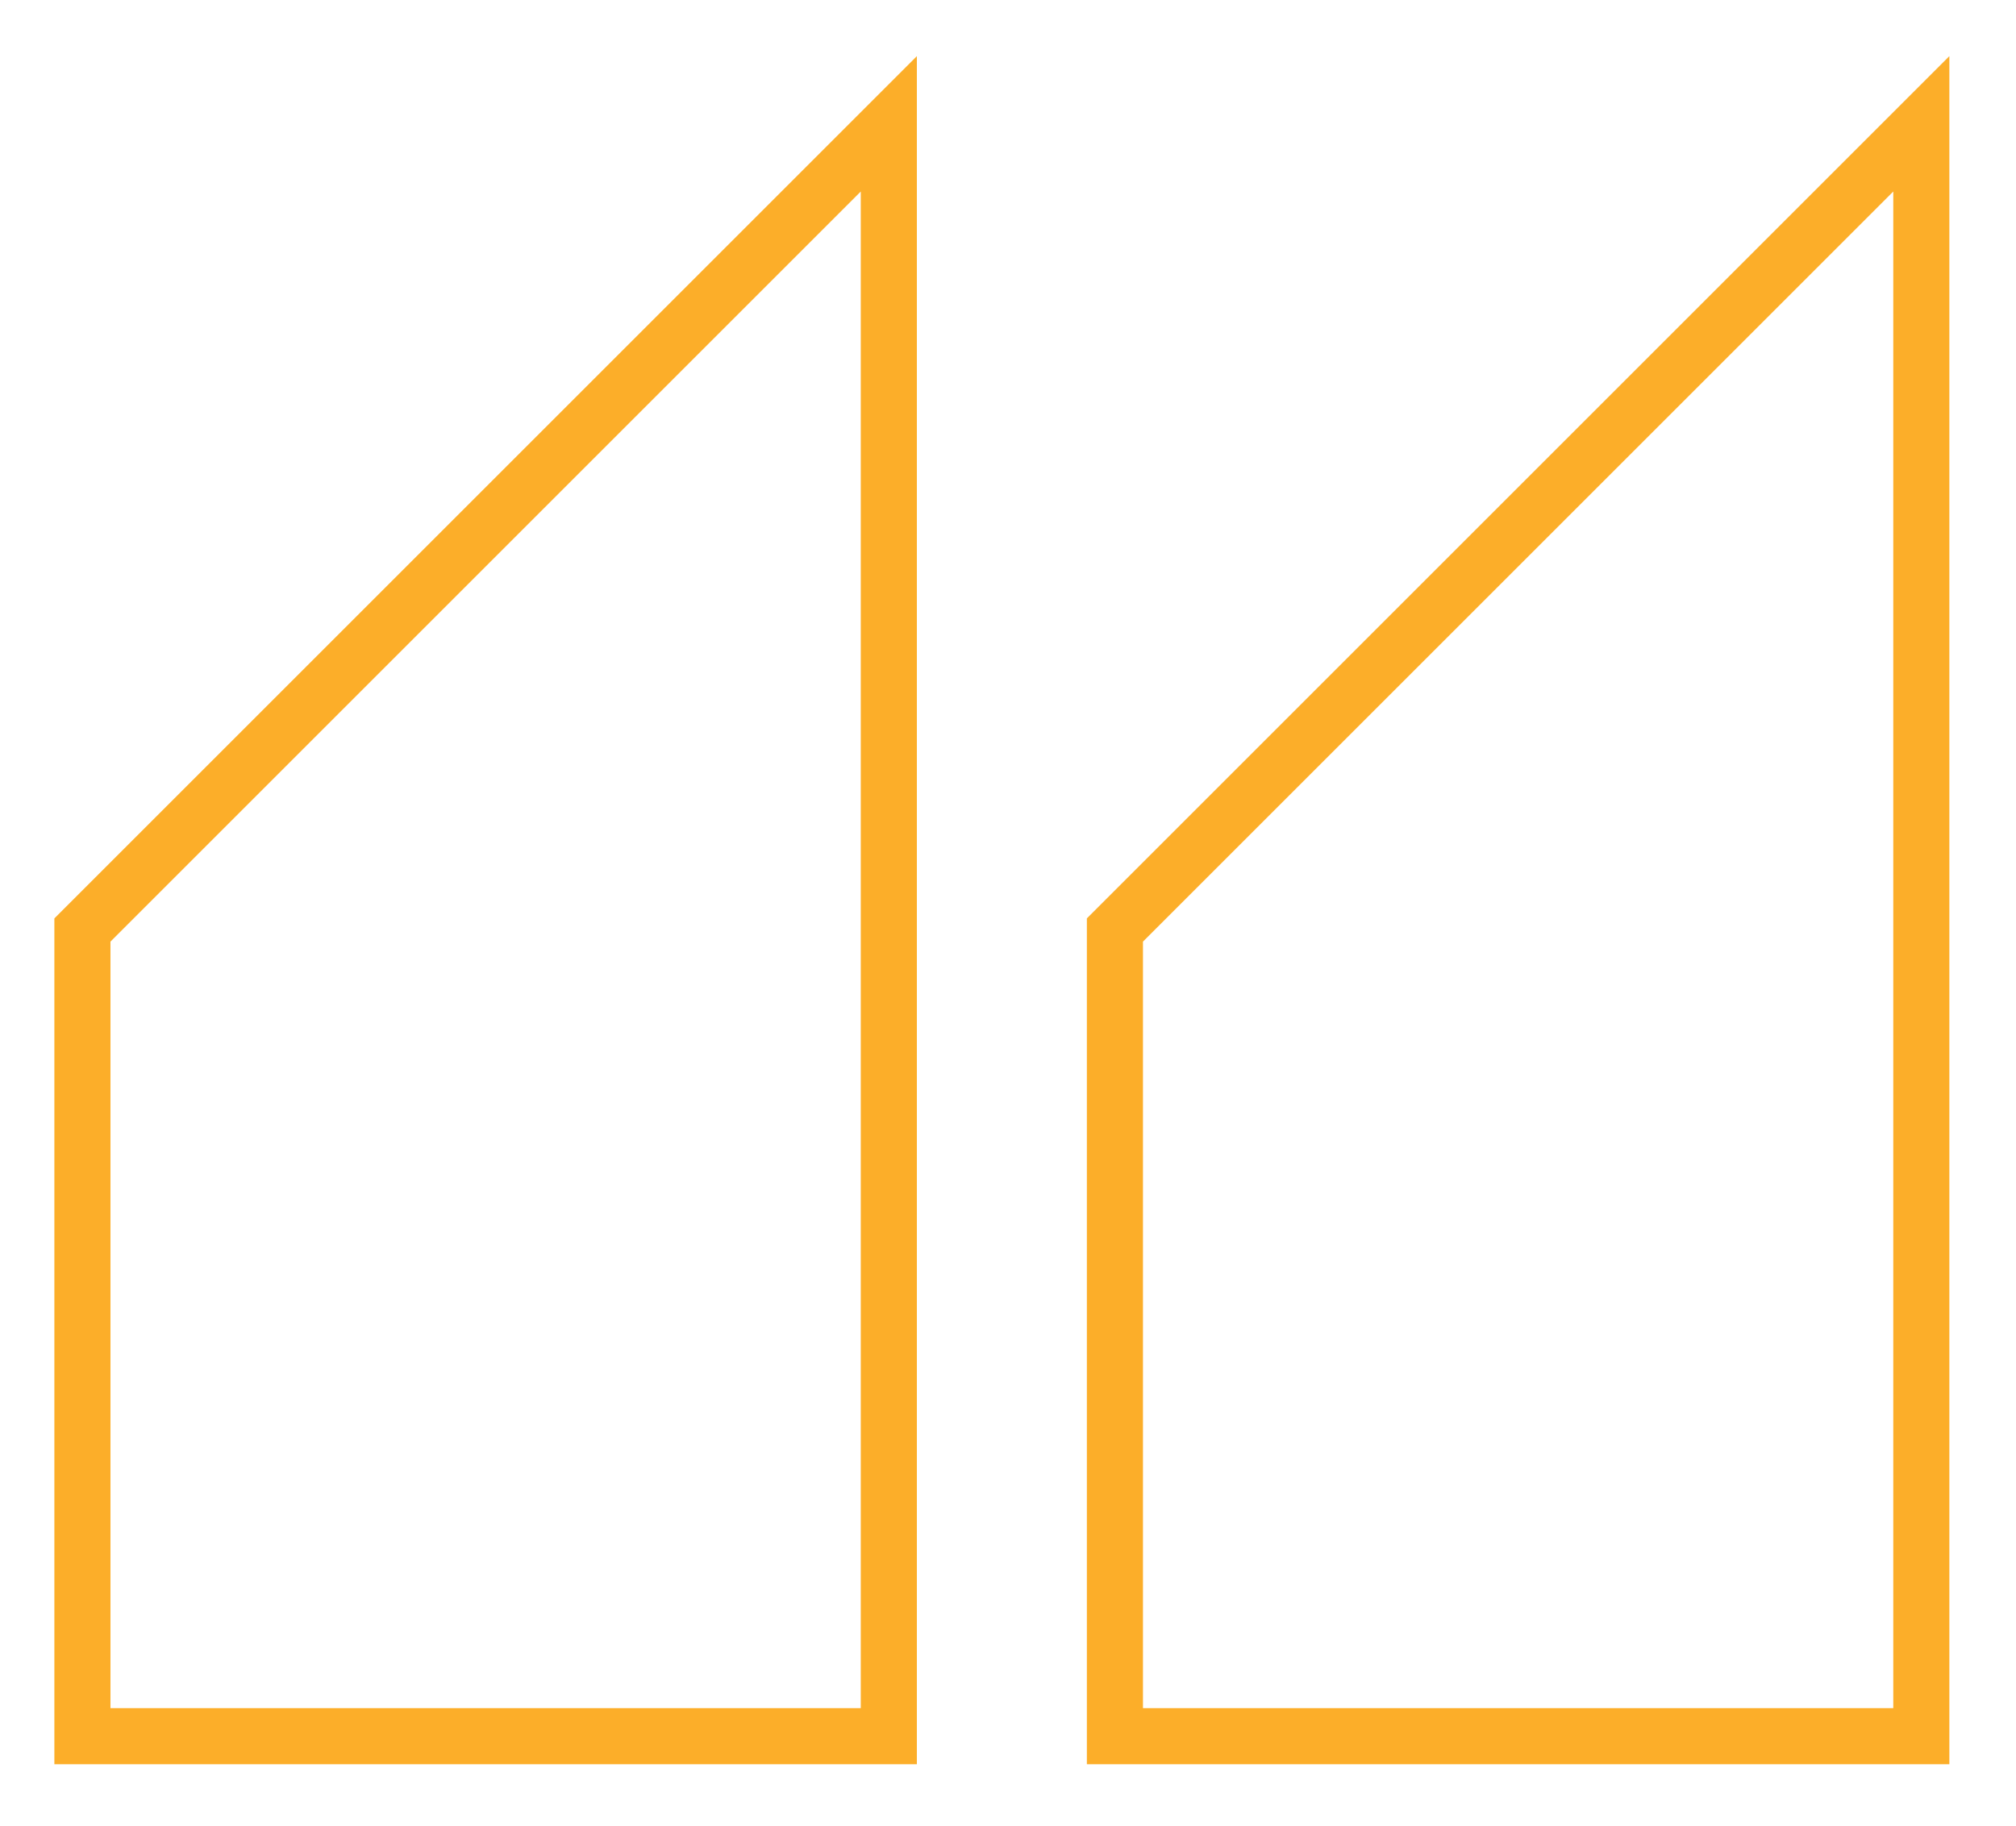 <?xml version="1.0" encoding="UTF-8" standalone="no"?>
<!-- Created with Inkscape (http://www.inkscape.org/) -->

<svg
   width="85mm"
   height="77mm"
   viewBox="0 0 85 77"
   version="1.1"
   id="svg5"
   inkscape:version="1.1 (c68e22c387, 2021-05-23)"
   sodipodi:docname="quote.svg"
   xmlns:inkscape="http://www.inkscape.org/namespaces/inkscape"
   xmlns:sodipodi="http://sodipodi.sourceforge.net/DTD/sodipodi-0.dtd"
   xmlns="http://www.w3.org/2000/svg"
   xmlns:svg="http://www.w3.org/2000/svg">
  <sodipodi:namedview
     id="namedview7"
     pagecolor="#ffffff"
     bordercolor="#666666"
     borderopacity="1.0"
     inkscape:pageshadow="2"
     inkscape:pageopacity="0.0"
     inkscape:pagecheckerboard="true"
     inkscape:document-units="mm"
     showgrid="false"
     inkscape:zoom="1.4467452"
     inkscape:cx="200.10434"
     inkscape:cy="227.75261"
     inkscape:window-width="1920"
     inkscape:window-height="1001"
     inkscape:window-x="-9"
     inkscape:window-y="-9"
     inkscape:window-maximized="1"
     inkscape:current-layer="layer1" />
  <defs
     id="defs2" />
  <g
     inkscape:label="Layer 1"
     inkscape:groupmode="layer"
     id="layer1">
    <g
       id="g2316"
       transform="translate(-8.047,-8.778)">
      <path
         style="fill:none;stroke:#fcae29;stroke-width:2.365;stroke-linecap:butt;stroke-linejoin:miter;stroke-miterlimit:4;stroke-dasharray:none;stroke-opacity:1"
         d="M 11.522,82 H 45.522 V 14 L 11.522,48 Z"
         id="path1690" />
      <path
         style="fill:none;stroke:#fcae29;stroke-width:2.365;stroke-linecap:butt;stroke-linejoin:miter;stroke-miterlimit:4;stroke-dasharray:none;stroke-opacity:1"
         d="M 55.055,82 H 89.055 V 14 L 55.055,48 Z"
         id="path1690-2" />
    </g>
  </g>
</svg>
